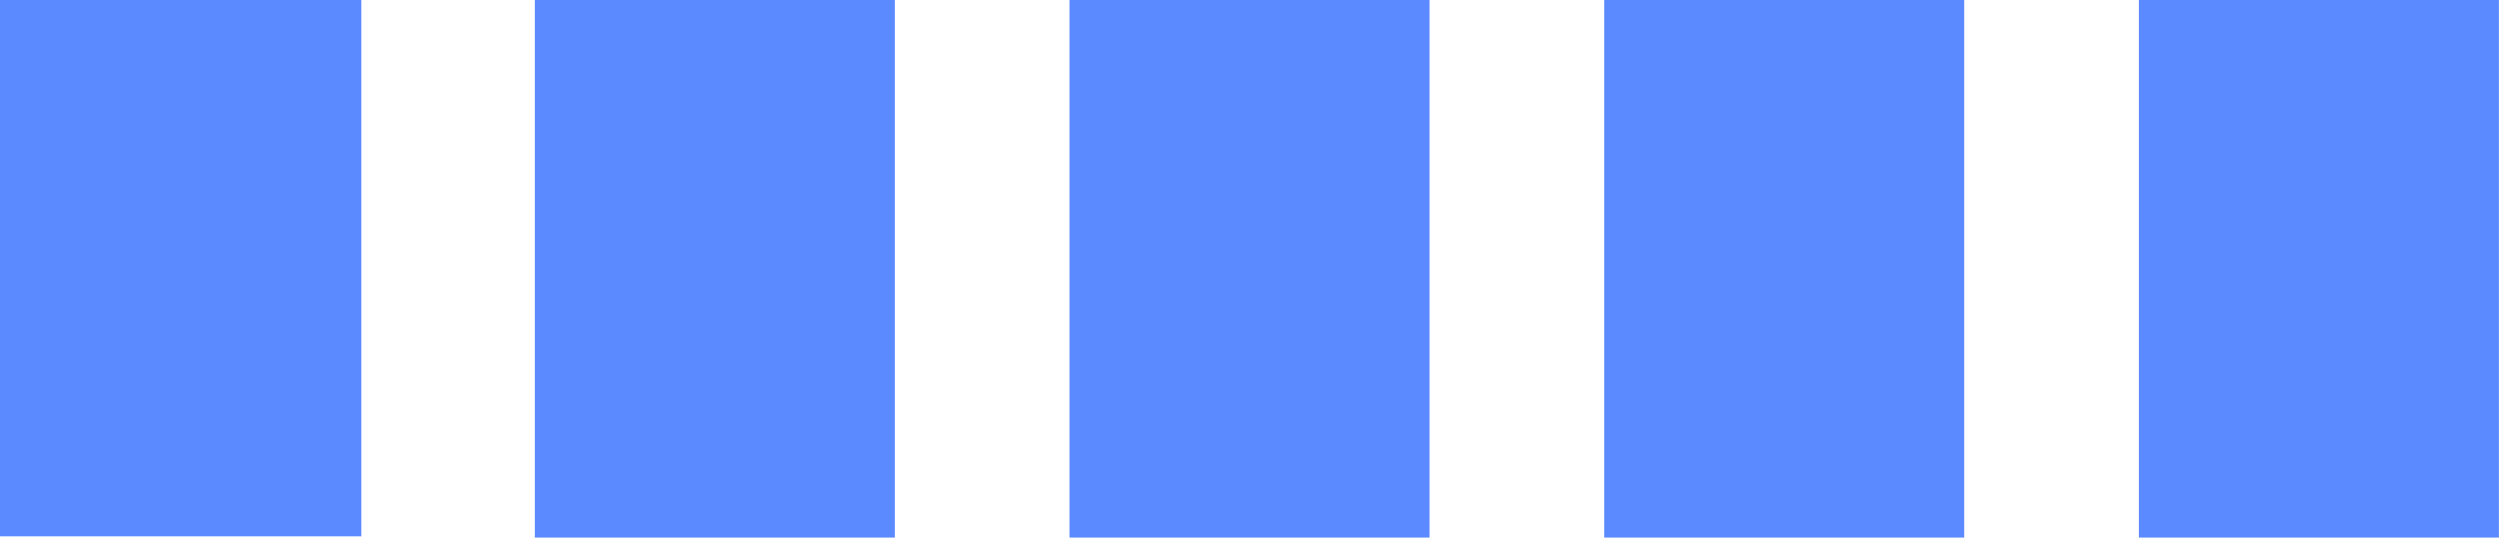 <?xml version="1.0" encoding="UTF-8" standalone="no"?>
<!DOCTYPE svg PUBLIC "-//W3C//DTD SVG 1.1//EN" "http://www.w3.org/Graphics/SVG/1.1/DTD/svg11.dtd">
<svg width="100%" height="100%" viewBox="0 0 692 149" version="1.1" xmlns="http://www.w3.org/2000/svg" xmlns:xlink="http://www.w3.org/1999/xlink" xml:space="preserve" xmlns:serif="http://www.serif.com/" style="fill-rule:evenodd;clip-rule:evenodd;stroke-linejoin:round;stroke-miterlimit:2;">
    <g transform="matrix(0.823,0,0,0.247,0,0)">
        <rect id="rect2" x="0" y="0" width="121.529" height="601.04" style="fill:rgb(91,137,255);"/>
    </g>
    <g transform="matrix(0.82,0,0,0.247,-8.555,0)">
        <rect id="rect4" x="190.971" y="0" width="121.529" height="602.427" style="fill:rgb(91,137,255);"/>
    </g>
    <g transform="matrix(0.82,0,0,0.247,139.445,0)">
        <rect id="rect41" serif:id="rect4" x="190.971" y="0" width="121.529" height="602.427" style="fill:rgb(91,137,255);"/>
    </g>
    <g transform="matrix(0.82,0,0,0.247,287.445,0)">
        <rect id="rect42" serif:id="rect4" x="190.971" y="0" width="121.529" height="602.427" style="fill:rgb(91,137,255);"/>
    </g>
    <g transform="matrix(0.82,0,0,0.247,435.445,0)">
        <rect id="rect43" serif:id="rect4" x="190.971" y="0" width="121.529" height="602.427" style="fill:rgb(91,137,255);"/>
    </g>
</svg>
